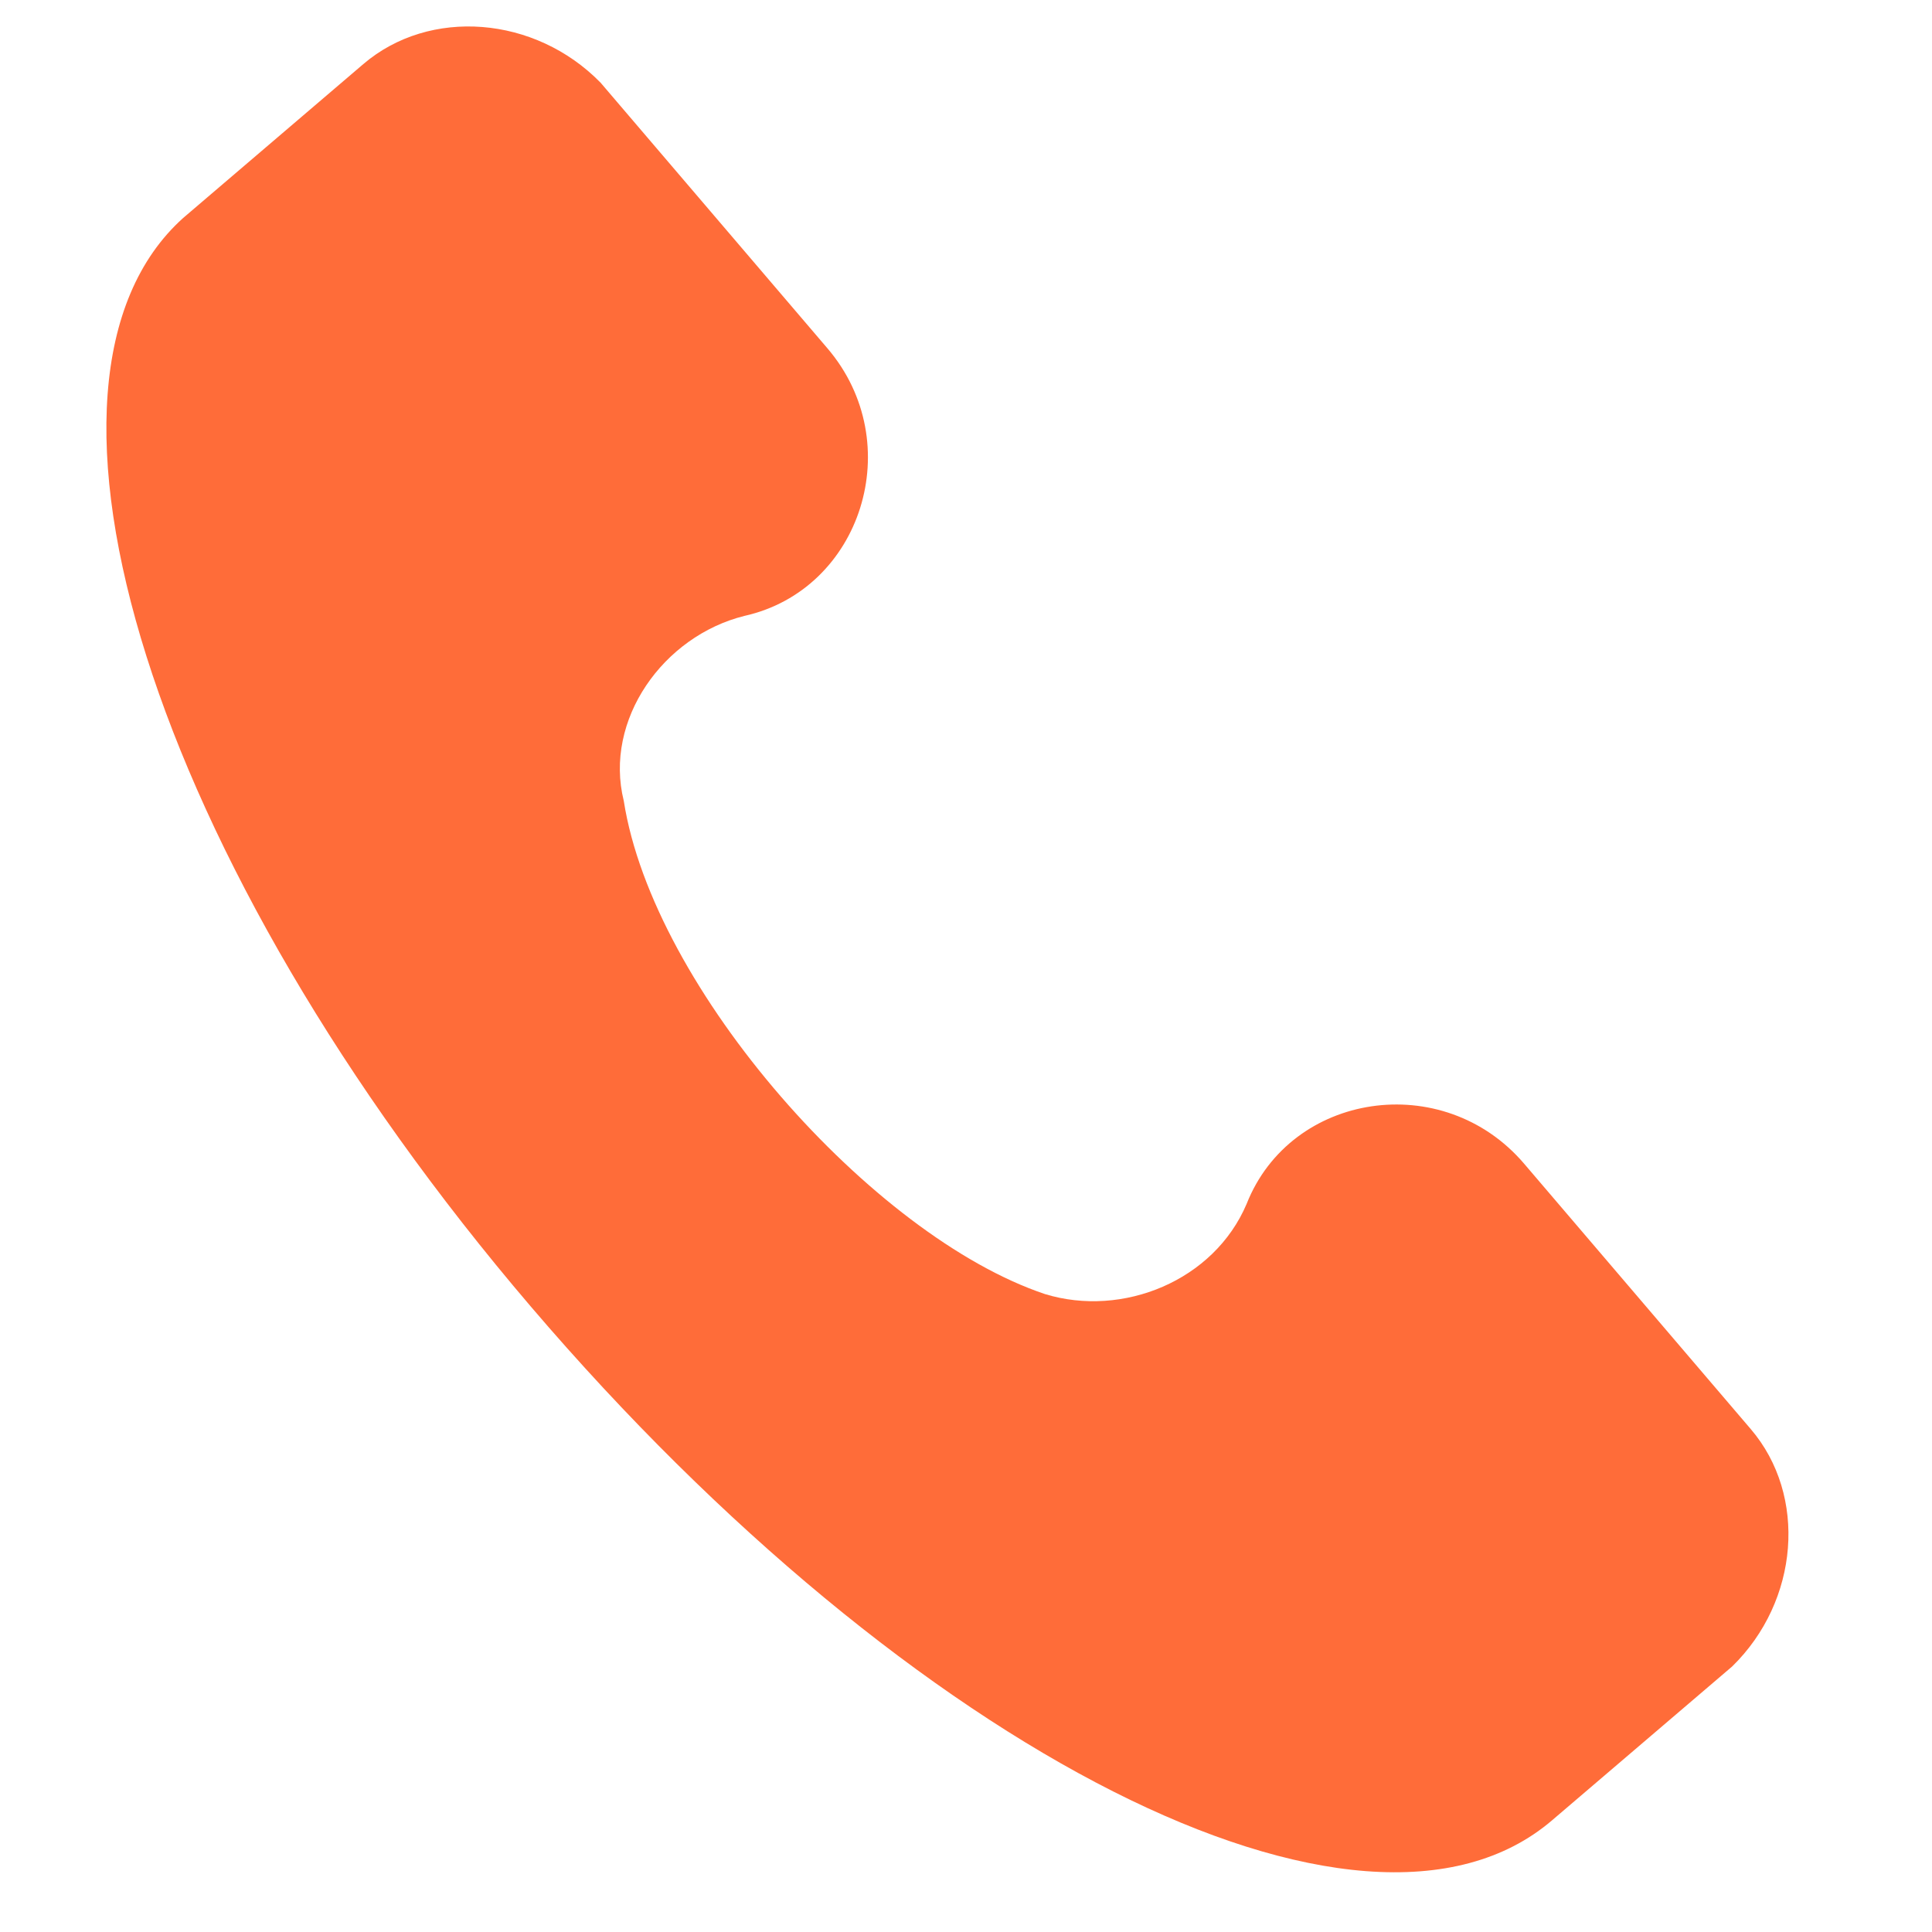 <svg width="32" height="32" viewBox="0 0 32 32" fill="none" xmlns="http://www.w3.org/2000/svg">
<path d="M28.999 23.671L25.243 19.273C23.901 17.703 21.38 18.091 20.649 19.938C20.109 21.214 18.596 21.828 17.308 21.434C14.453 20.477 10.819 16.382 10.332 13.267C9.998 11.922 10.986 10.535 12.331 10.201C14.269 9.768 15.046 7.338 13.704 5.768L9.948 1.37C8.863 0.26 7.116 0.122 6.017 1.062L3.033 3.611C0.037 6.305 2.489 14.263 8.795 21.644C15.1 29.025 22.566 32.835 25.706 30.151L28.69 27.602C29.801 26.517 29.938 24.77 28.999 23.671Z" fill="#FF6C39"/>
</svg>

